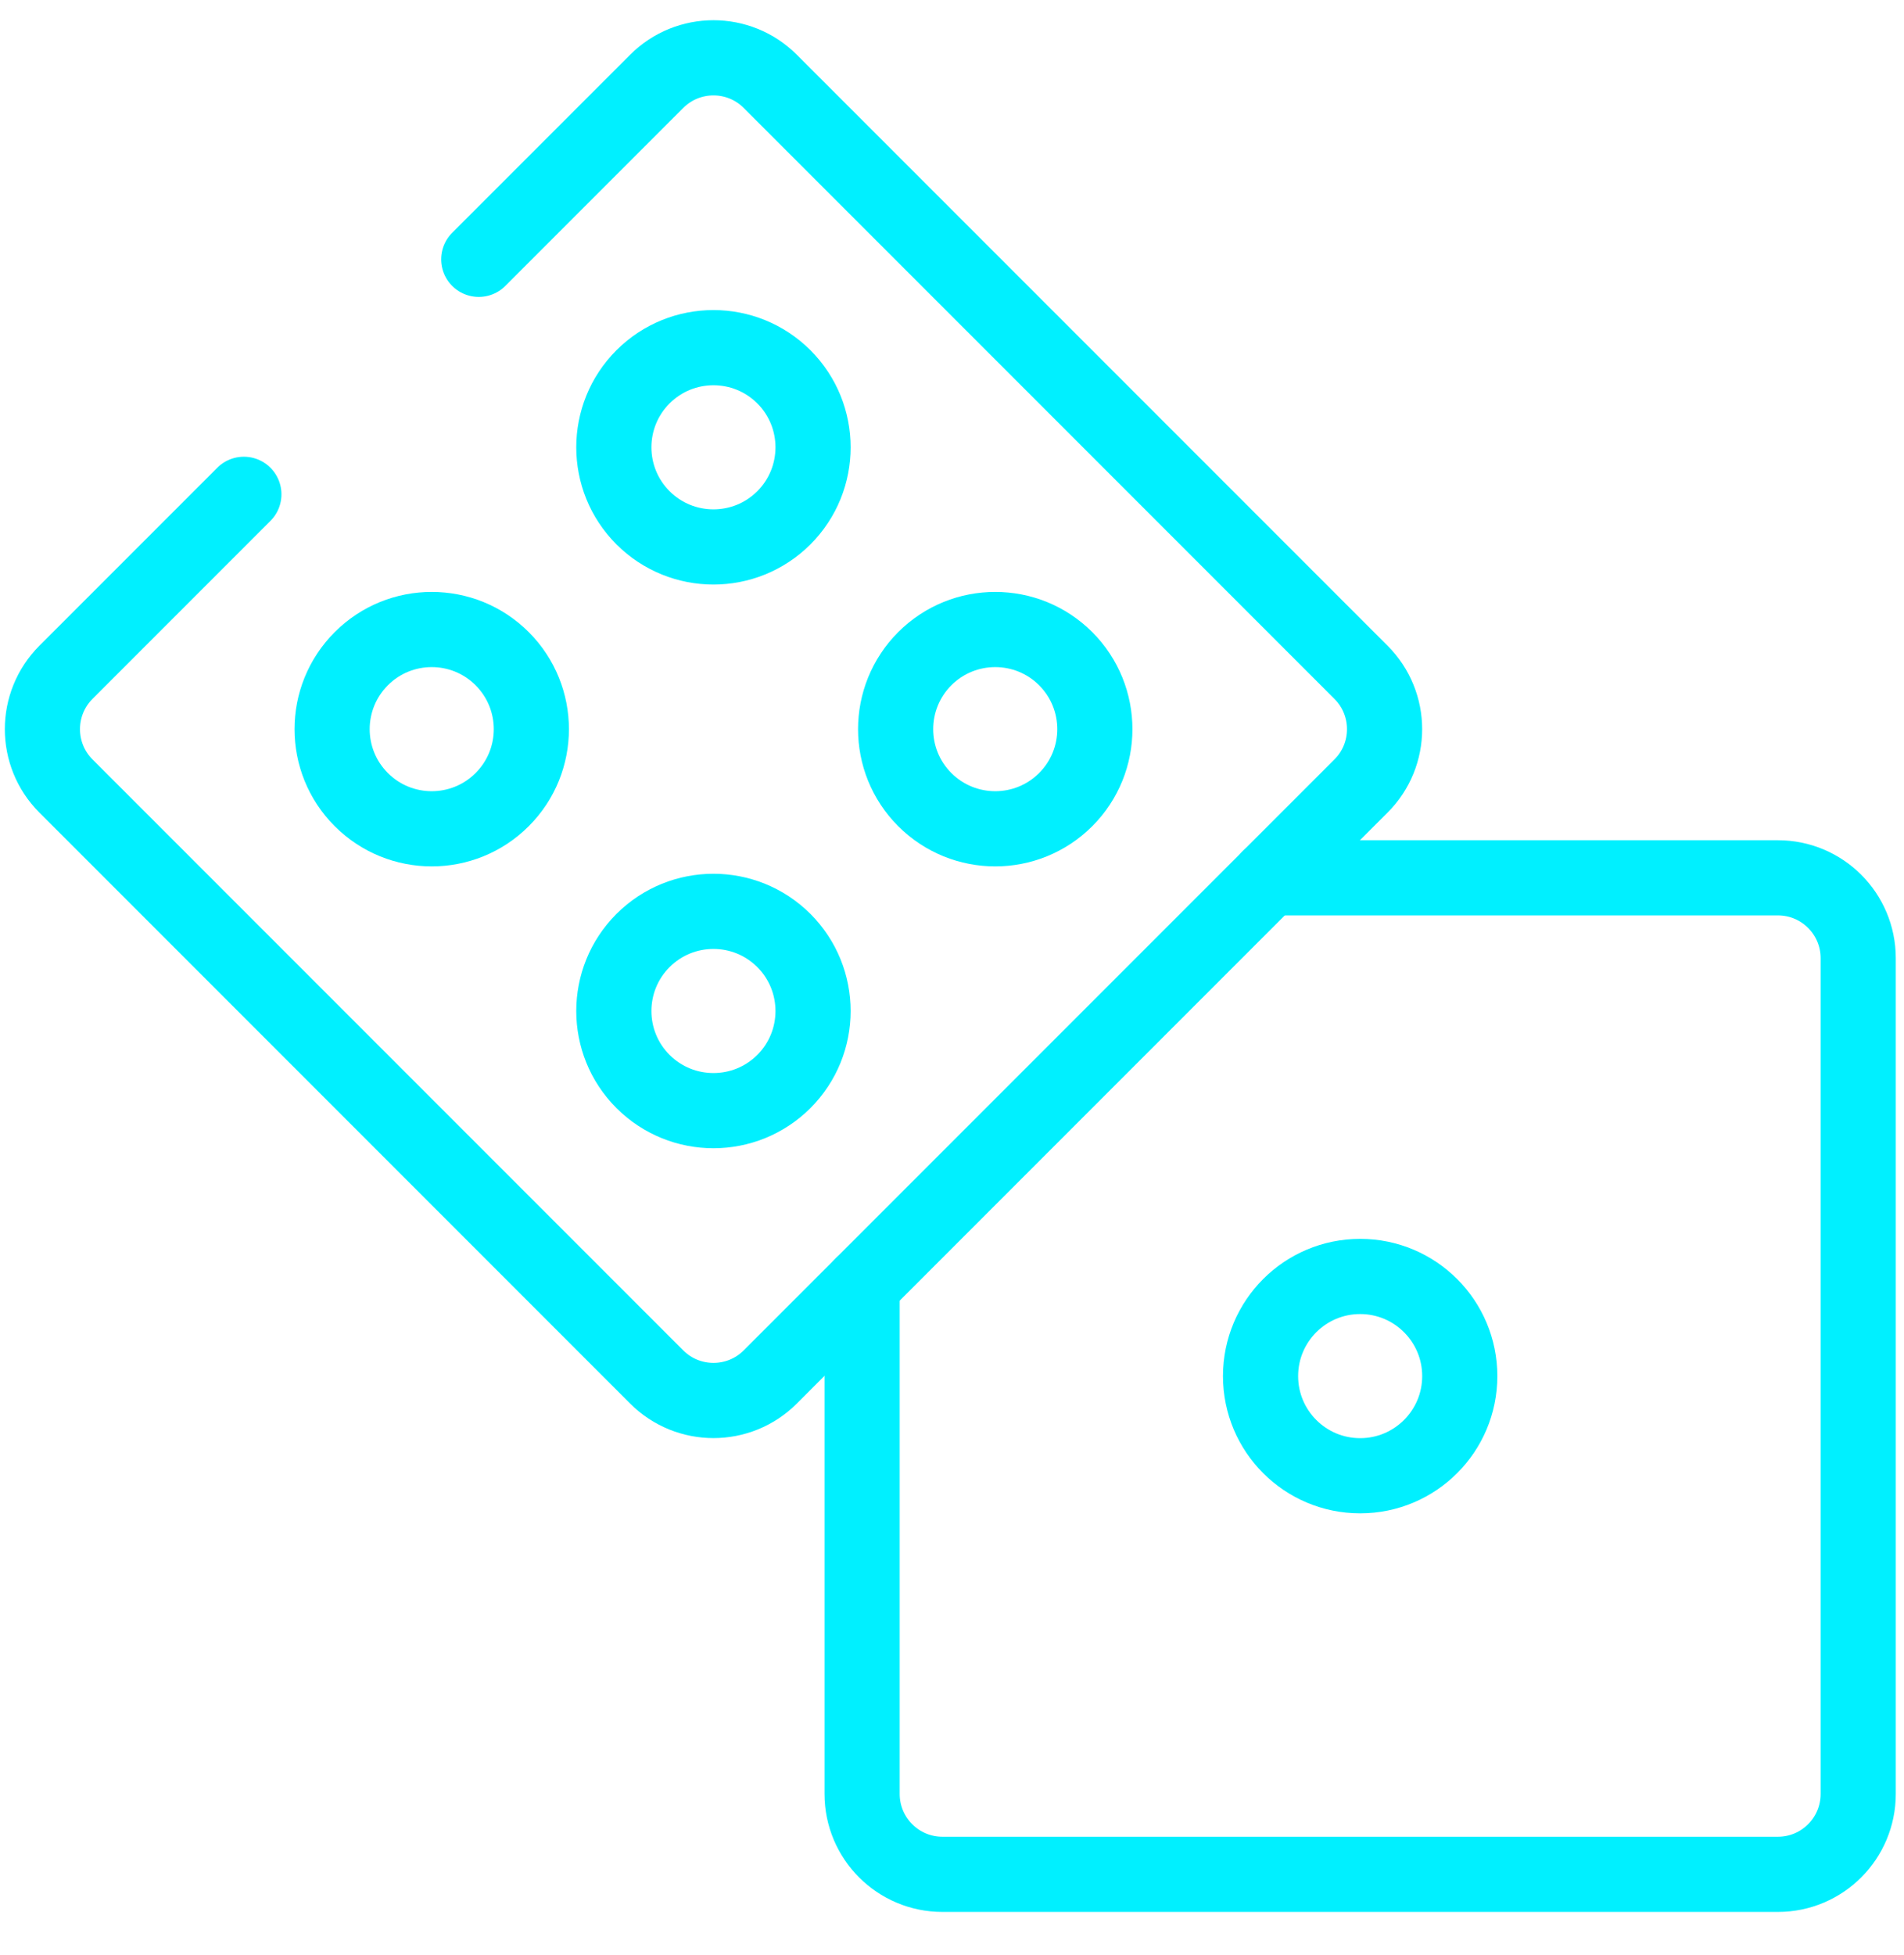<svg width="38" height="39" viewBox="0 0 38 39" fill="none" xmlns="http://www.w3.org/2000/svg">
<path d="M25.331 17.513H35.483C36.369 17.513 37.086 18.231 37.086 19.116V35.79C37.086 36.676 36.369 37.394 35.483 37.394H18.809C17.924 37.394 17.206 36.676 17.206 35.79V25.639" stroke="#00F0FF" stroke-width="1.5" stroke-miterlimit="10" stroke-linecap="round" stroke-linejoin="round"/>
<path d="M29.134 27.454C29.134 26.356 28.244 25.466 27.146 25.466C26.048 25.466 25.158 26.356 25.158 27.454C25.158 28.552 26.048 29.442 27.146 29.442C28.244 29.442 29.134 28.552 29.134 27.454Z" stroke="#00F0FF" stroke-width="1.5" stroke-miterlimit="10" stroke-linecap="round" stroke-linejoin="round"/>
<path d="M9.555 5.174L13.106 1.623C13.732 0.997 14.747 0.997 15.373 1.623L27.163 13.413C27.79 14.04 27.79 15.055 27.163 15.681L15.373 27.471C14.747 28.097 13.732 28.097 13.106 27.471L1.316 15.681C0.69 15.055 0.69 14.04 1.316 13.413L4.867 9.862" stroke="#00F0FF" stroke-width="1.5" stroke-miterlimit="10" stroke-linecap="round" stroke-linejoin="round"/>
<path d="M10.022 15.953C10.799 15.177 10.799 13.918 10.022 13.141C9.246 12.365 7.987 12.365 7.211 13.141C6.434 13.918 6.434 15.177 7.211 15.953C7.987 16.729 9.246 16.729 10.022 15.953Z" stroke="#00F0FF" stroke-width="1.5" stroke-miterlimit="10" stroke-linecap="round" stroke-linejoin="round"/>
<path d="M15.645 10.33C16.421 9.553 16.421 8.295 15.645 7.518C14.868 6.742 13.61 6.742 12.833 7.518C12.057 8.295 12.057 9.553 12.833 10.33C13.61 11.106 14.868 11.106 15.645 10.33Z" stroke="#00F0FF" stroke-width="1.5" stroke-miterlimit="10" stroke-linecap="round" stroke-linejoin="round"/>
<path d="M15.645 21.576C16.421 20.8 16.421 19.541 15.645 18.764C14.868 17.988 13.61 17.988 12.833 18.764C12.057 19.541 12.057 20.8 12.833 21.576C13.61 22.352 14.868 22.352 15.645 21.576Z" stroke="#00F0FF" stroke-width="1.5" stroke-miterlimit="10" stroke-linecap="round" stroke-linejoin="round"/>
<path d="M21.269 15.953C22.045 15.177 22.045 13.918 21.269 13.141C20.492 12.365 19.234 12.365 18.457 13.141C17.681 13.918 17.681 15.177 18.457 15.953C19.234 16.729 20.492 16.729 21.269 15.953Z" stroke="#00F0FF" stroke-width="1.5" stroke-miterlimit="10" stroke-linecap="round" stroke-linejoin="round"/>
</svg>
